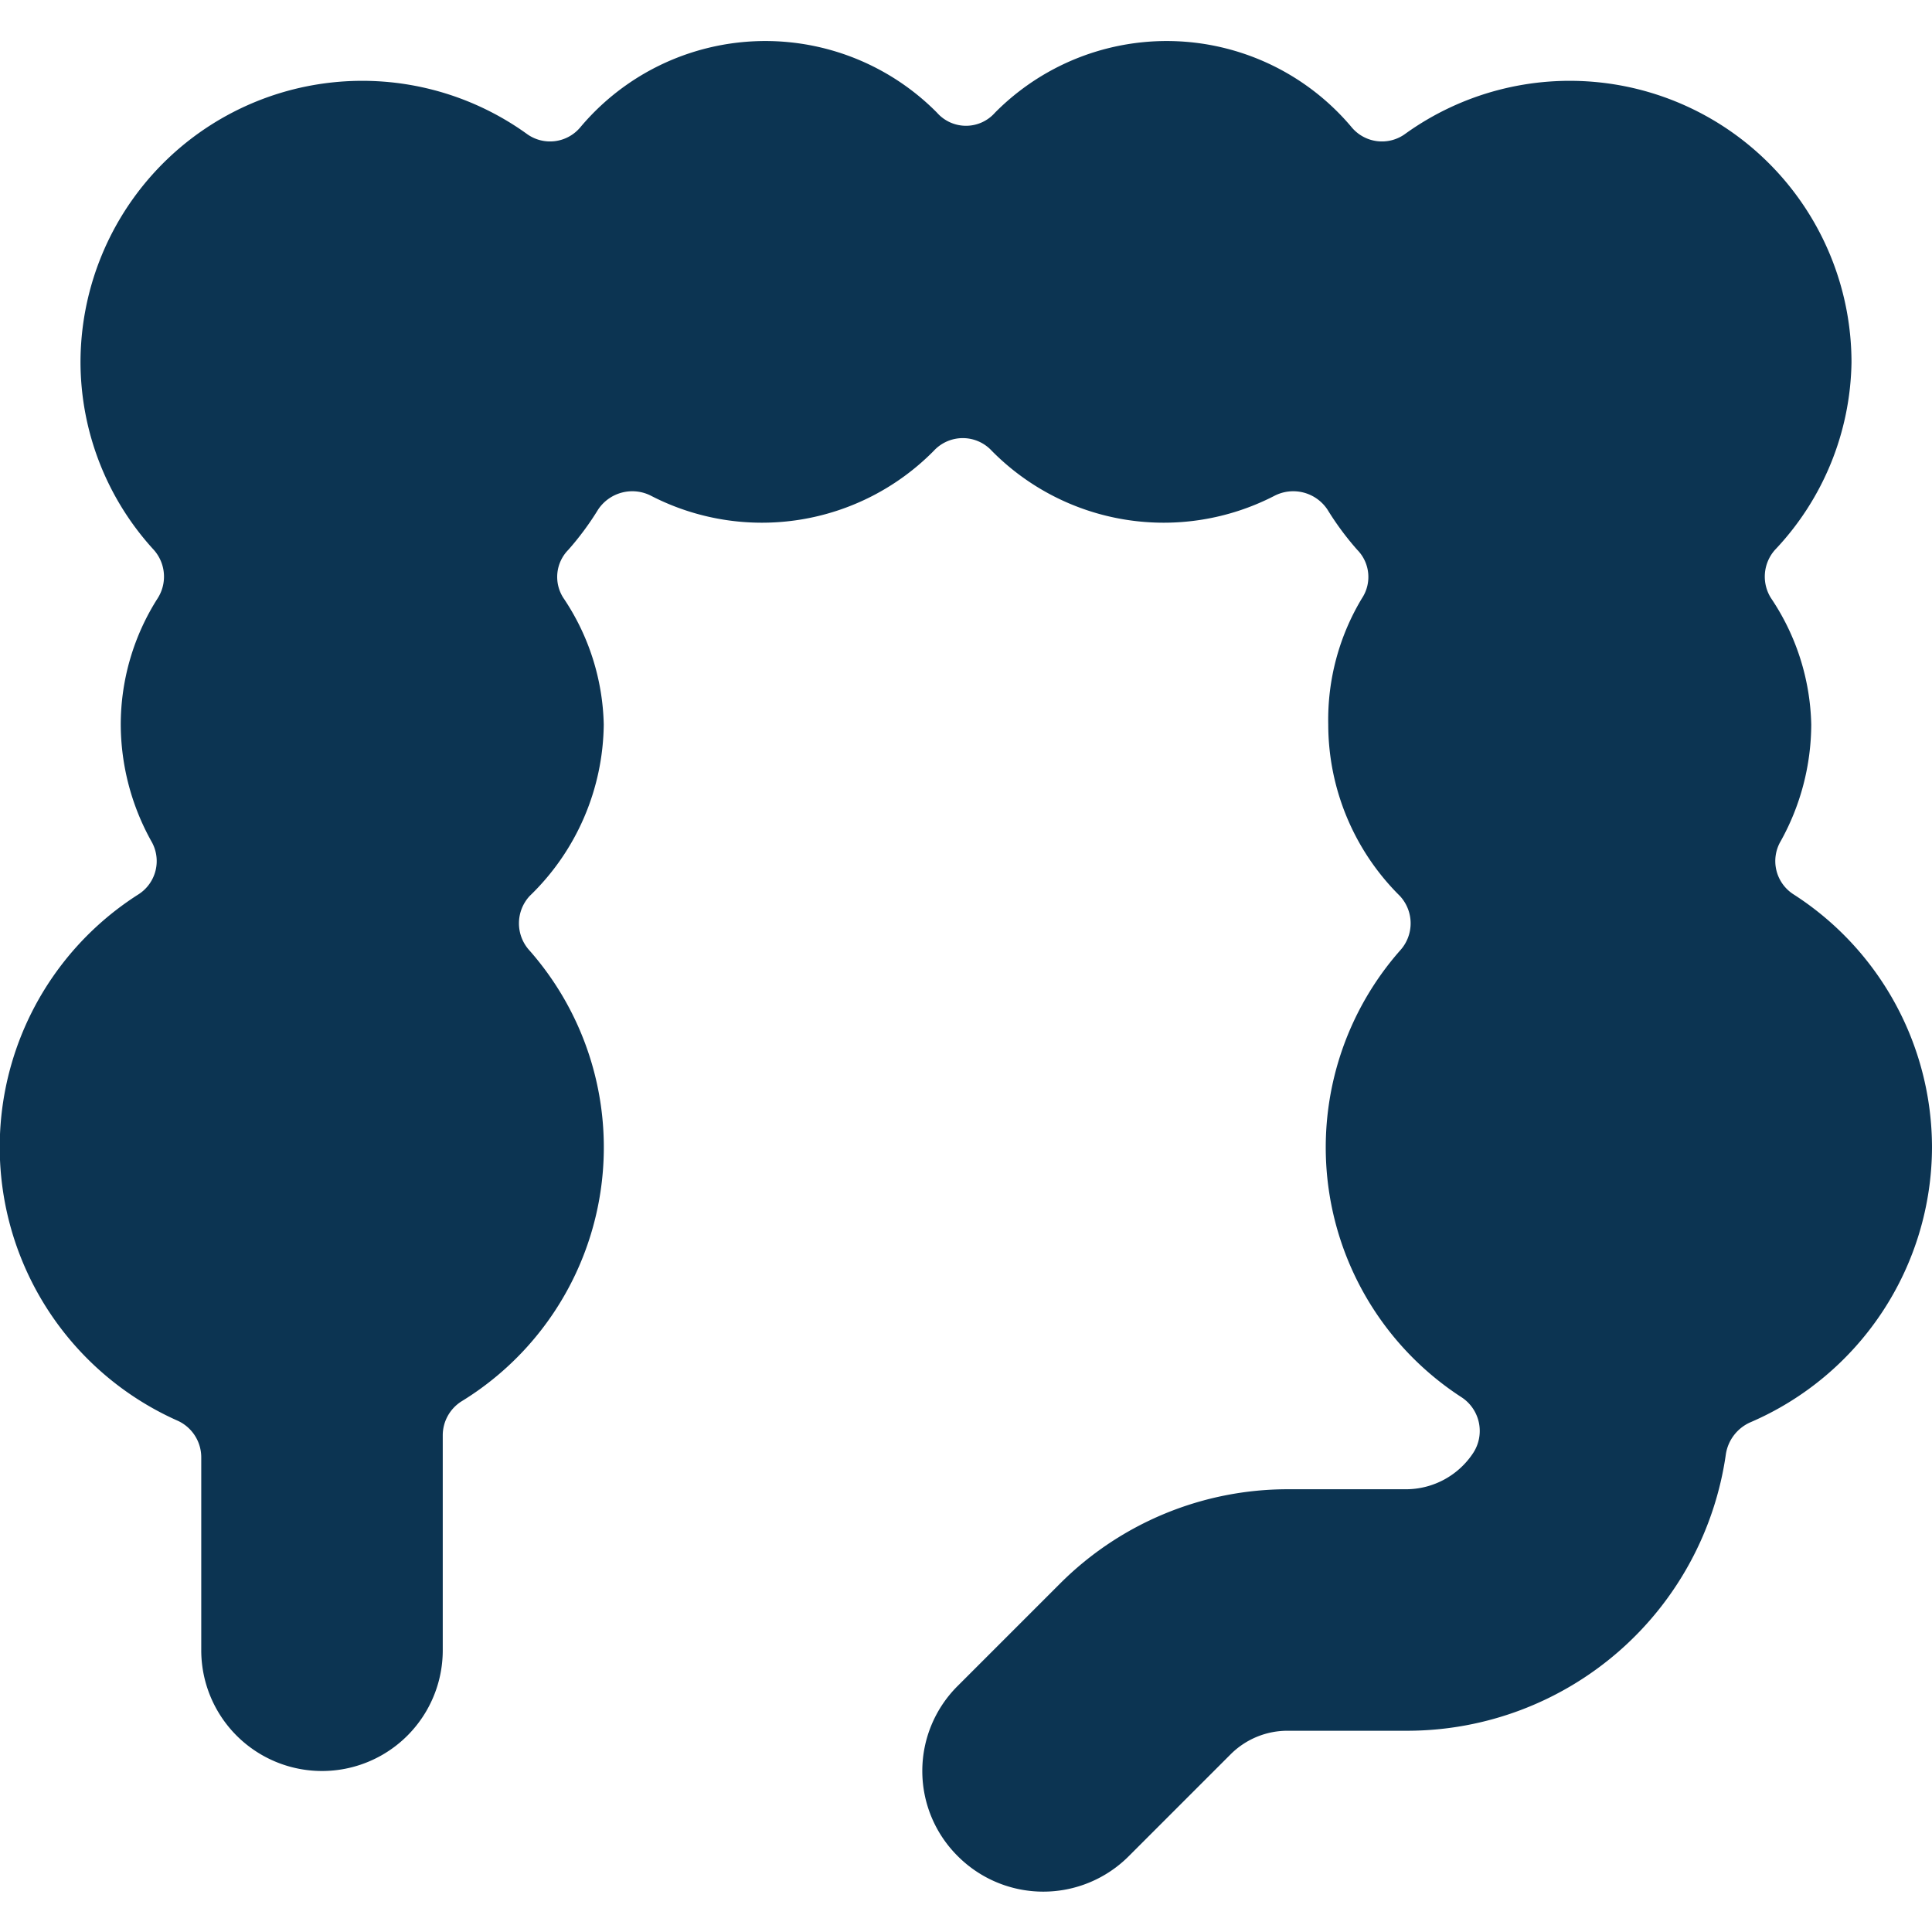 <svg xmlns="http://www.w3.org/2000/svg" viewBox="0 0 24 24" id="Medical-Specialty-Intestine--Streamline-Ultimate" height="24" width="24">
  <desc>
    Medical Specialty Intestine Streamline Icon: https://streamlinehq.com
  </desc>
  <path d="M24 14.25a3.74 3.74 0 0 0 -1.72 -3.14 0.49 0.49 0 0 1 -0.16 -0.66A3 3 0 0 0 22.5 9a2.92 2.92 0 0 0 -0.5 -1.57 0.5 0.5 0 0 1 0.05 -0.6A3.46 3.46 0 0 0 23 4.5a3.5 3.5 0 0 0 -5.54 -2.84 0.49 0.49 0 0 1 -0.67 -0.08 3 3 0 0 0 -4.43 -0.18 0.48 0.48 0 0 1 -0.72 0 3 3 0 0 0 -4.43 0.18 0.49 0.49 0 0 1 -0.67 0.08A3.5 3.5 0 0 0 1 4.5a3.46 3.46 0 0 0 0.91 2.33 0.5 0.5 0 0 1 0.05 0.6A2.92 2.92 0 0 0 1.5 9a3 3 0 0 0 0.38 1.45 0.49 0.49 0 0 1 -0.16 0.66 3.72 3.72 0 0 0 0.49 6.54 0.5 0.5 0 0 1 0.29 0.46v2.39a1.5 1.5 0 0 0 3 0v-2.67a0.5 0.5 0 0 1 0.23 -0.42 3.7 3.7 0 0 0 0.85 -5.6 0.5 0.5 0 0 1 0 -0.68A3 3 0 0 0 7.5 9 2.92 2.92 0 0 0 7 7.43a0.48 0.48 0 0 1 0.06 -0.6 3.59 3.59 0 0 0 0.37 -0.5 0.51 0.51 0 0 1 0.66 -0.17 3 3 0 0 0 3.51 -0.56 0.49 0.49 0 0 1 0.72 0 3 3 0 0 0 3.51 0.56 0.51 0.51 0 0 1 0.66 0.17 3.59 3.59 0 0 0 0.37 0.5 0.48 0.48 0 0 1 0.06 0.6A2.92 2.92 0 0 0 16.5 9a3 3 0 0 0 0.89 2.13 0.5 0.5 0 0 1 0 0.68 3.7 3.7 0 0 0 0.77 5.55 0.5 0.5 0 0 1 0.14 0.69 1 1 0 0 1 -0.83 0.45H16a4 4 0 0 0 -2.83 1.17l-1.27 1.27a1.49 1.49 0 0 0 0 2.12 1.5 1.5 0 0 0 2.12 0l1.27 -1.27a1 1 0 0 1 0.71 -0.29h1.5a4 4 0 0 0 3.94 -3.44 0.52 0.52 0 0 1 0.3 -0.39A3.73 3.73 0 0 0 24 14.25Z" fill="#0c3452" stroke-width="1"></path>
</svg>